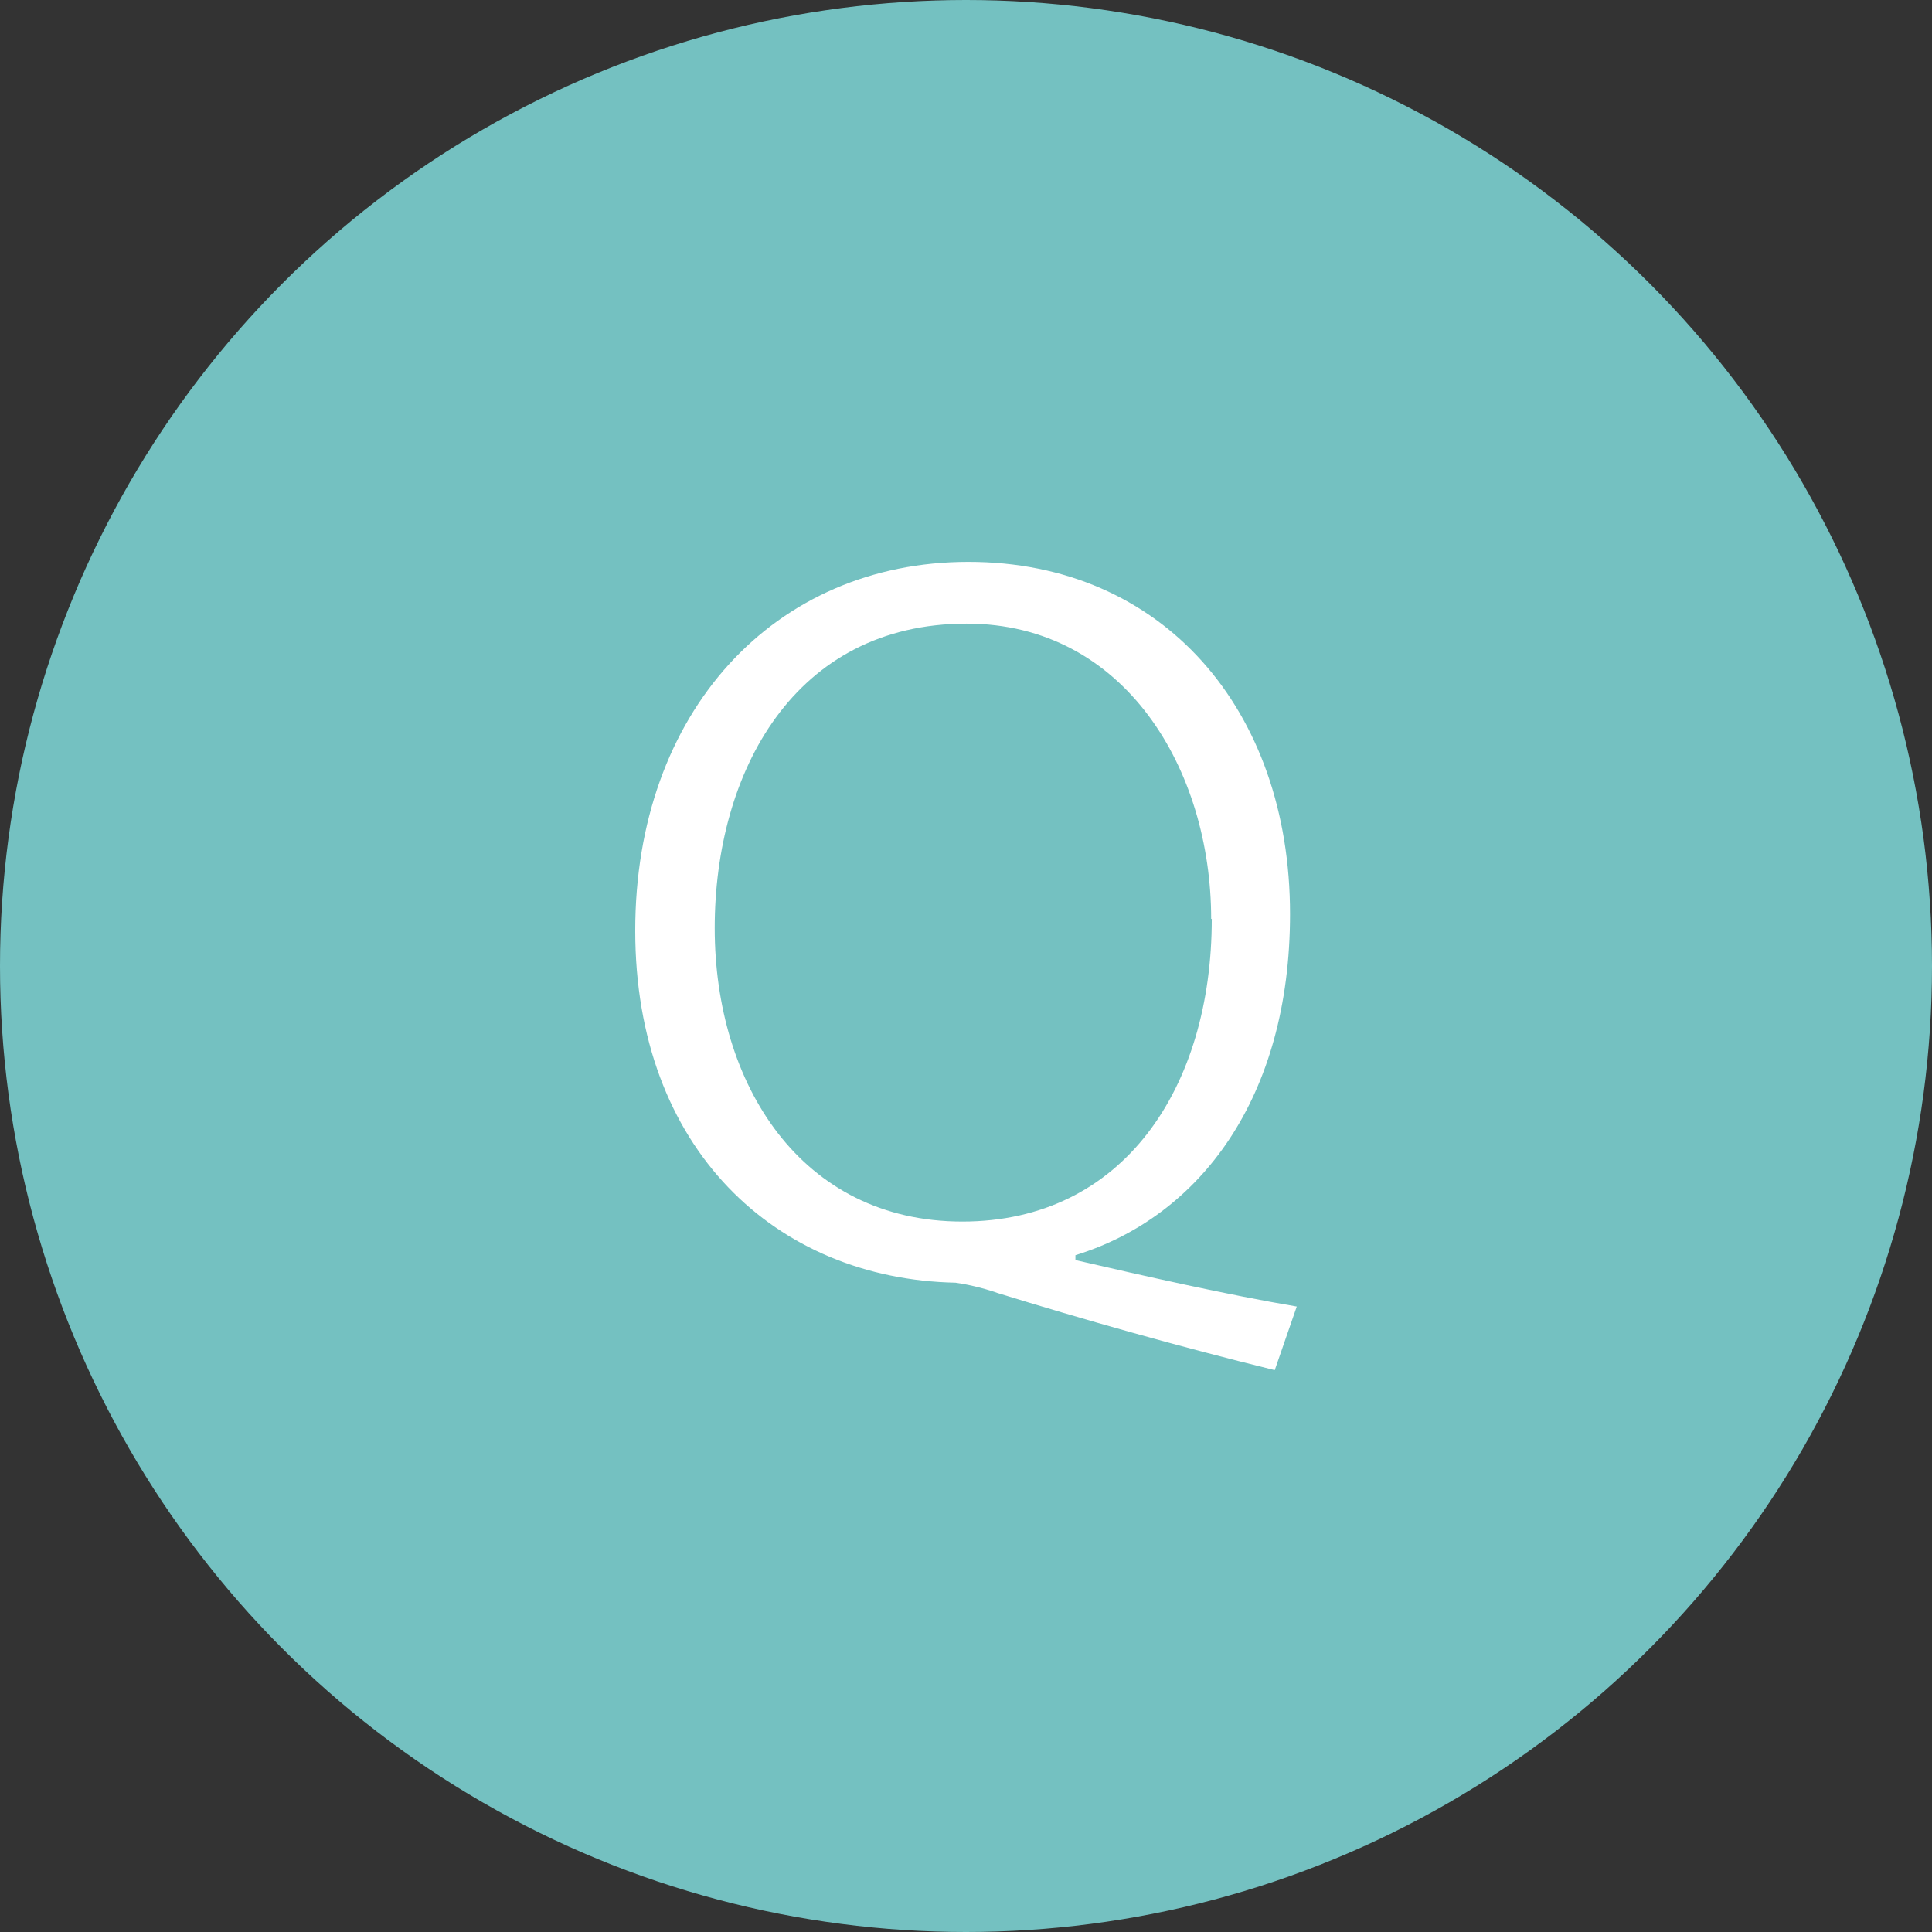 <?xml version="1.0" encoding="UTF-8"?>
<svg id="_レイヤー_2" data-name="レイヤー 2" xmlns="http://www.w3.org/2000/svg" viewBox="0 0 31.6 31.6">
  <rect x="0" y="0" width="31.6" height="31.6" fill="#333333" stroke="none"/>
  <defs>
    <style>
      .cls-1 {
        fill: #fff;
      }

      .cls-2 {
        fill: #74c1c1;
      }
    </style>
  </defs>
  <g id="_レイヤー_1-2" data-name="レイヤー 1">
    <g>
      <circle class="cls-2" cx="15.8" cy="15.8" r="15.8"/>
      <path class="cls-1" d="M20.85,22.41c-1.59-.39-3.17-.84-4.53-1.26-.25-.09-.54-.15-.69-.17-2.94-.06-5.24-2.19-5.24-5.76s2.27-6.03,5.45-6.03,5.26,2.42,5.26,5.76c0,3-1.47,4.95-3.51,5.58v.08c1.17.27,2.5.57,3.62.76l-.36,1.04ZM19.81,15.03c0-2.44-1.41-4.83-4-4.83-2.82,0-4.12,2.43-4.12,4.98s1.41,4.8,4.05,4.8,4.08-2.2,4.08-4.95Z"/>
    </g>
  </g>
</svg>
